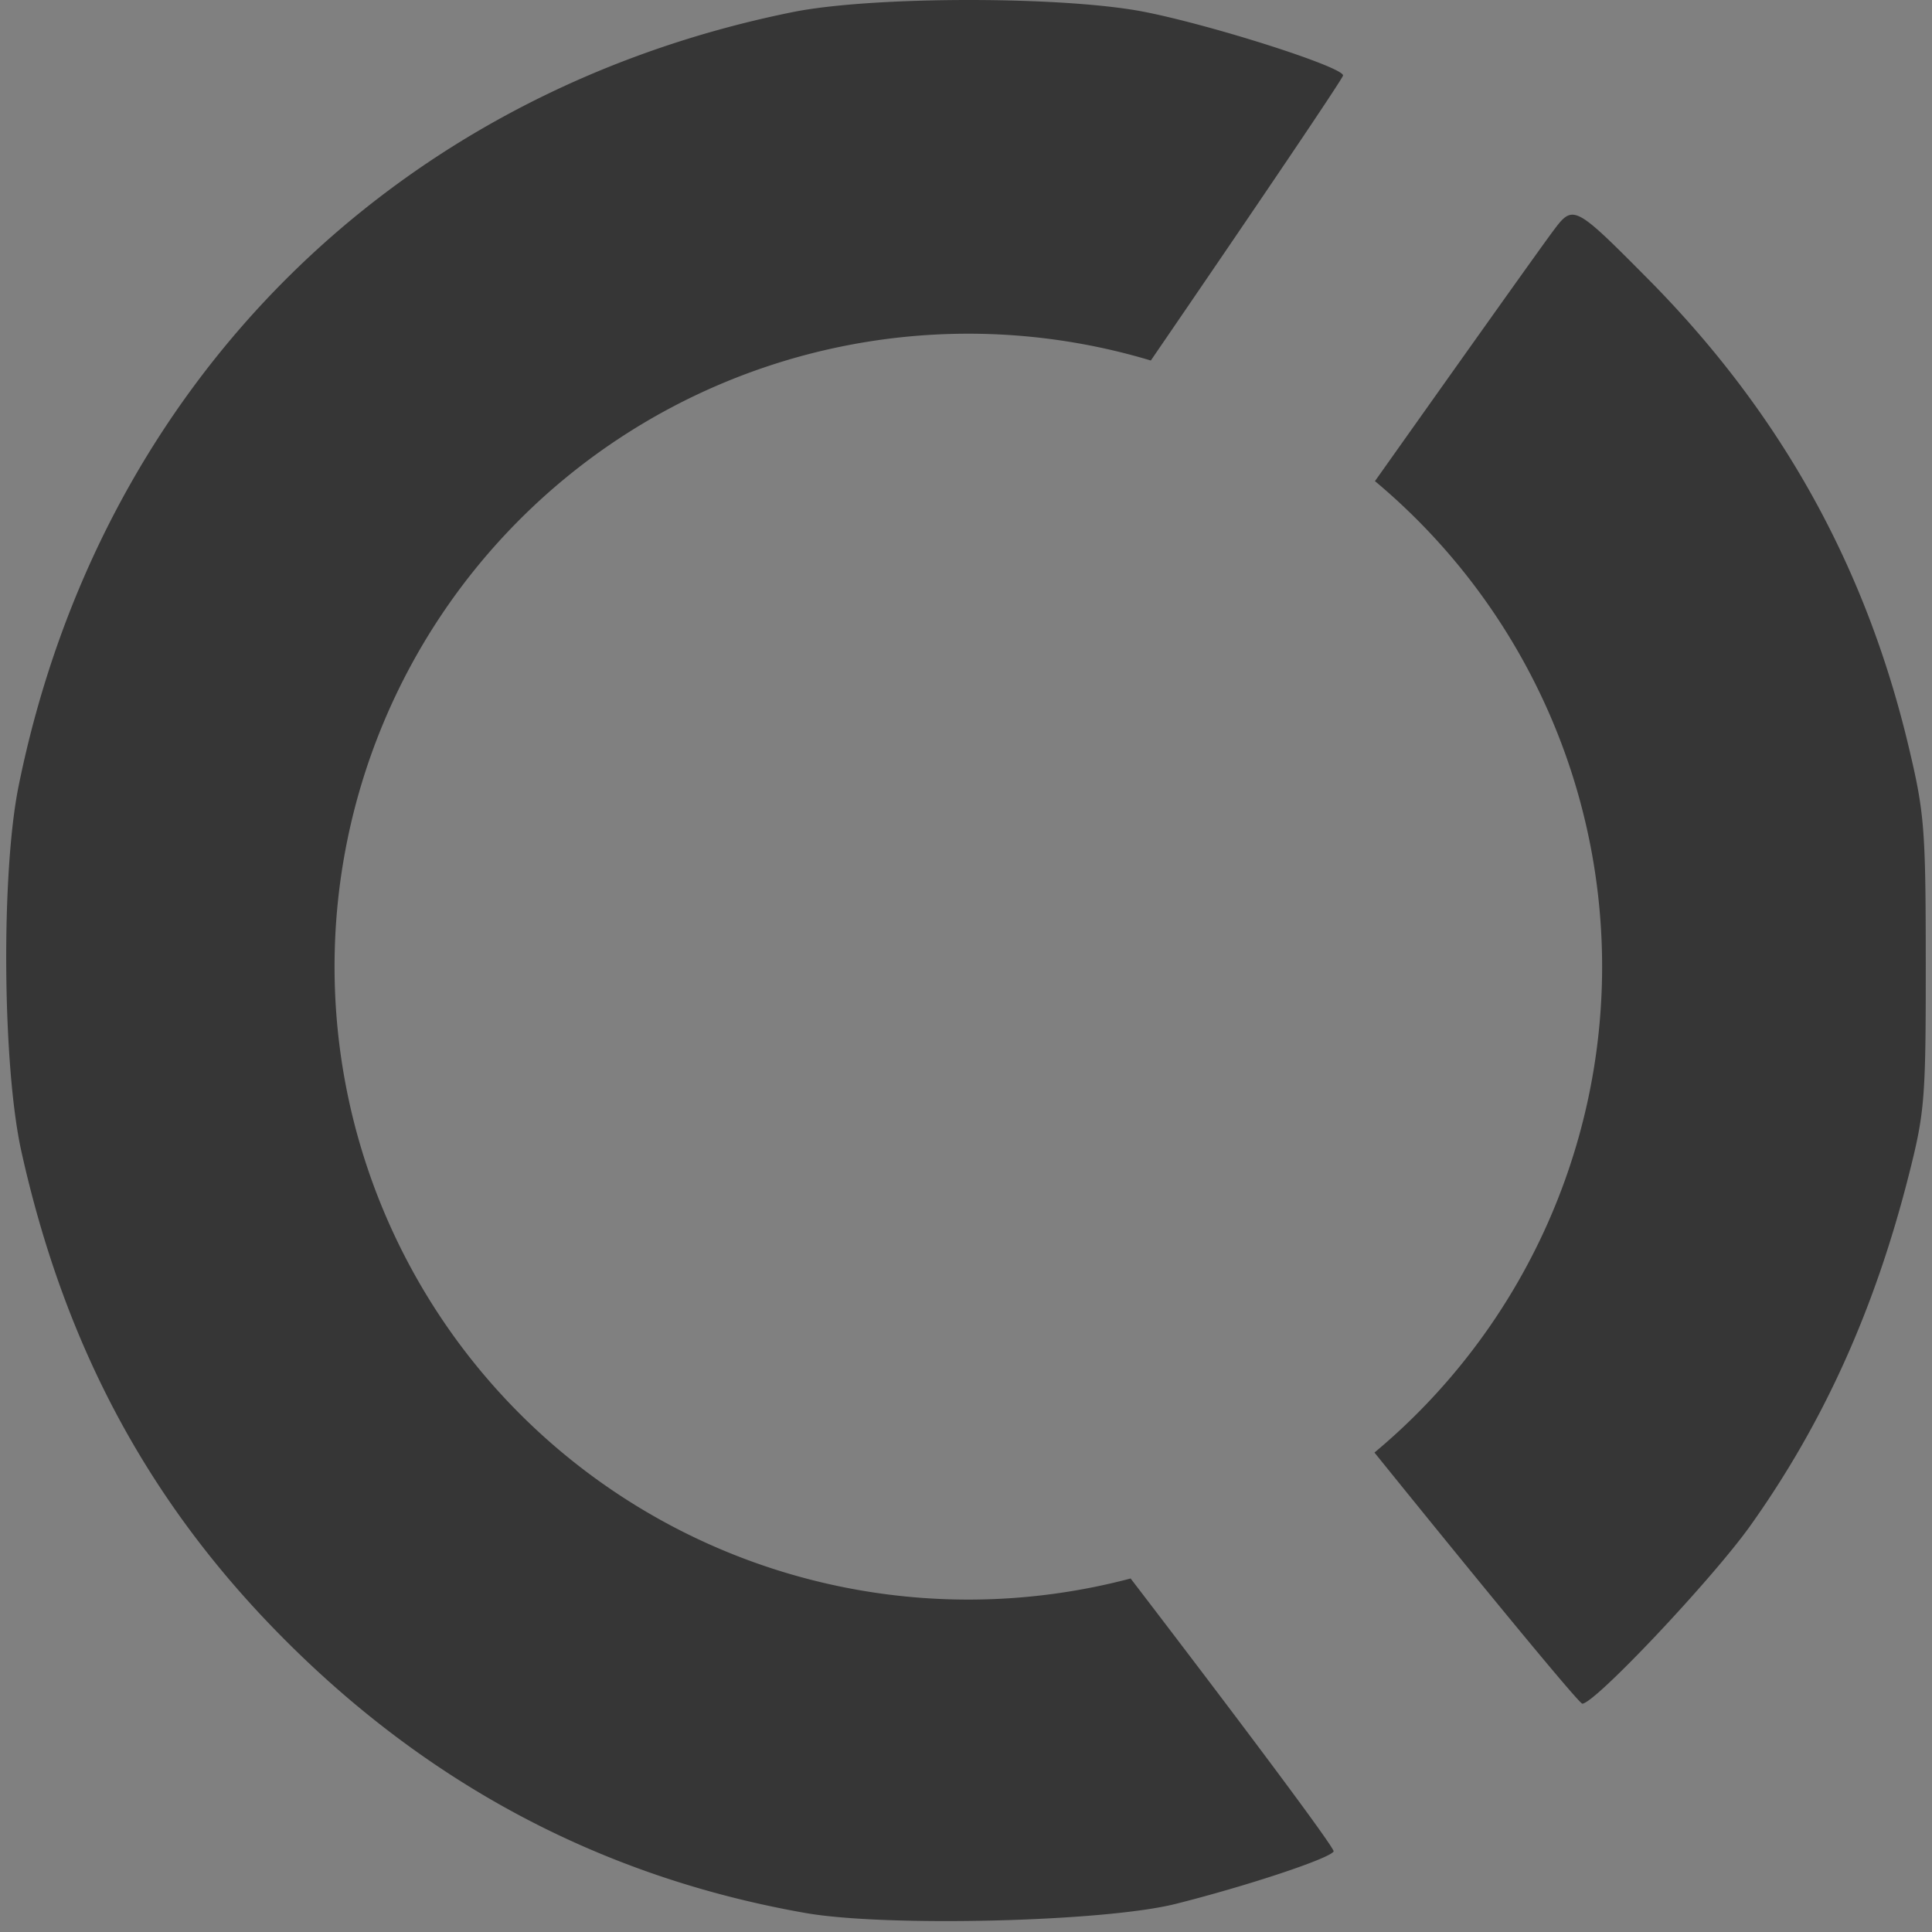 <?xml version="1.0" encoding="UTF-8" standalone="no"?>
<svg
   xmlns:dc="http://purl.org/dc/elements/1.1/"
   xmlns:cc="http://creativecommons.org/ns#"
   xmlns:rdf="http://www.w3.org/1999/02/22-rdf-syntax-ns#"
   xmlns:svg="http://www.w3.org/2000/svg"
   xmlns="http://www.w3.org/2000/svg"
   xmlns:sodipodi="http://sodipodi.sourceforge.net/DTD/sodipodi-0.dtd"
   xmlns:inkscape="http://www.inkscape.org/namespaces/inkscape"
   version="1.1"
   id="svg965"
   width="300"
   height="300"
   viewBox="0 0 300 300"
   sodipodi:docname="logo-stroke.gray.svg"
   inkscape:version="1.0.2 (e86c870879, 2021-01-15, custom)">
  <rect x="0" y="0" width="300" height="300" fill="#808080" stroke="none"/>
  <defs
     id="defs969" />
  <sodipodi:namedview
     pagecolor="#ffffff"
     bordercolor="#666666"
     borderopacity="1"
     objecttolerance="10"
     gridtolerance="10"
     guidetolerance="10"
     inkscape:pageopacity="0"
     inkscape:pageshadow="2"
     inkscape:window-width="1920"
     inkscape:window-height="1017"
     id="namedview967"
     showgrid="false"
     inkscape:zoom="1.2316035"
     inkscape:cx="449.45463"
     inkscape:cy="150"
     inkscape:window-x="-8"
     inkscape:window-y="-8"
     inkscape:window-maximized="1"
     inkscape:current-layer="g973"
     inkscape:document-rotation="0" />
  <g
     inkscape:groupmode="layer"
     inkscape:label="Image"
     id="g973">
    <path
       id="path1607"
       style="fill:#363636;fill-opacity:1"
       d="M 150.417,3.0193379e-6 C 139.84,0.002 129.278,0.628 123.087,1.879 60.919,14.436 15.456,59.899 2.884,122.082 c -2.737,13.539 -2.507,43.463 0.438,56.721 6.512,29.325 19.001,53.074 38.68,73.545 23.212,24.146 50.889,39.042 83.049,44.697 12.557,2.208 46.426,1.378 57.5,-1.408 11.158,-2.808 23.837,-7.017 24.535,-8.146 0.255,-0.413 -13.329,-18.622 -31.52,-42.385 a 98.414,98.283 0 0 1 -25.203,3.277 98.414,98.283 0 0 1 -98.414,-98.283 98.414,98.283 0 0 1 98.414,-98.283 98.414,98.283 0 0 1 28.336,4.164 C 195.893,30.876 208.55,12.138 208.55,11.717 c 0,-1.309 -19.898,-7.689 -30.705,-9.846 C 171.589,0.622 160.995,-0.002 150.417,3.0193379e-6 Z M 244.199,33.34 c -1.082,-0.023 -1.828,0.919 -2.973,2.449 -2.027,2.709 -14.069,19.658 -27.723,38.92 a 98.414,98.283 0 0 1 35.273,75.391 98.414,98.283 0 0 1 -35.35,75.453 c 18.04,22.337 31.789,38.992 32.275,38.992 1.932,0 20.184,-19.338 26.109,-27.662 11.322,-15.906 19.266,-33.473 24.564,-54.328 2.505,-9.861 2.668,-11.898 2.658,-33.01 -0.01,-20.912 -0.198,-23.292 -2.686,-33.725 -6.7,-28.099 -19.983,-51.888 -40.539,-72.602 -7.071,-7.125 -9.808,-9.841 -11.611,-9.879 z" />
    <ellipse
       style="fill:#ffffff;stroke:#9c3334;stroke-width:0"
       id="path1538"
       cx="-37.588"
       cy="91.412"
       rx="21.353"
       ry="22.941" />
    <ellipse
       style="fill:#ffffff;stroke:#9c3334;stroke-width:0"
       id="path1540"
       cx="-254.546"
       cy="-47.093"
       rx="2.03"
       ry="2.436" />
  </g>
</svg>

